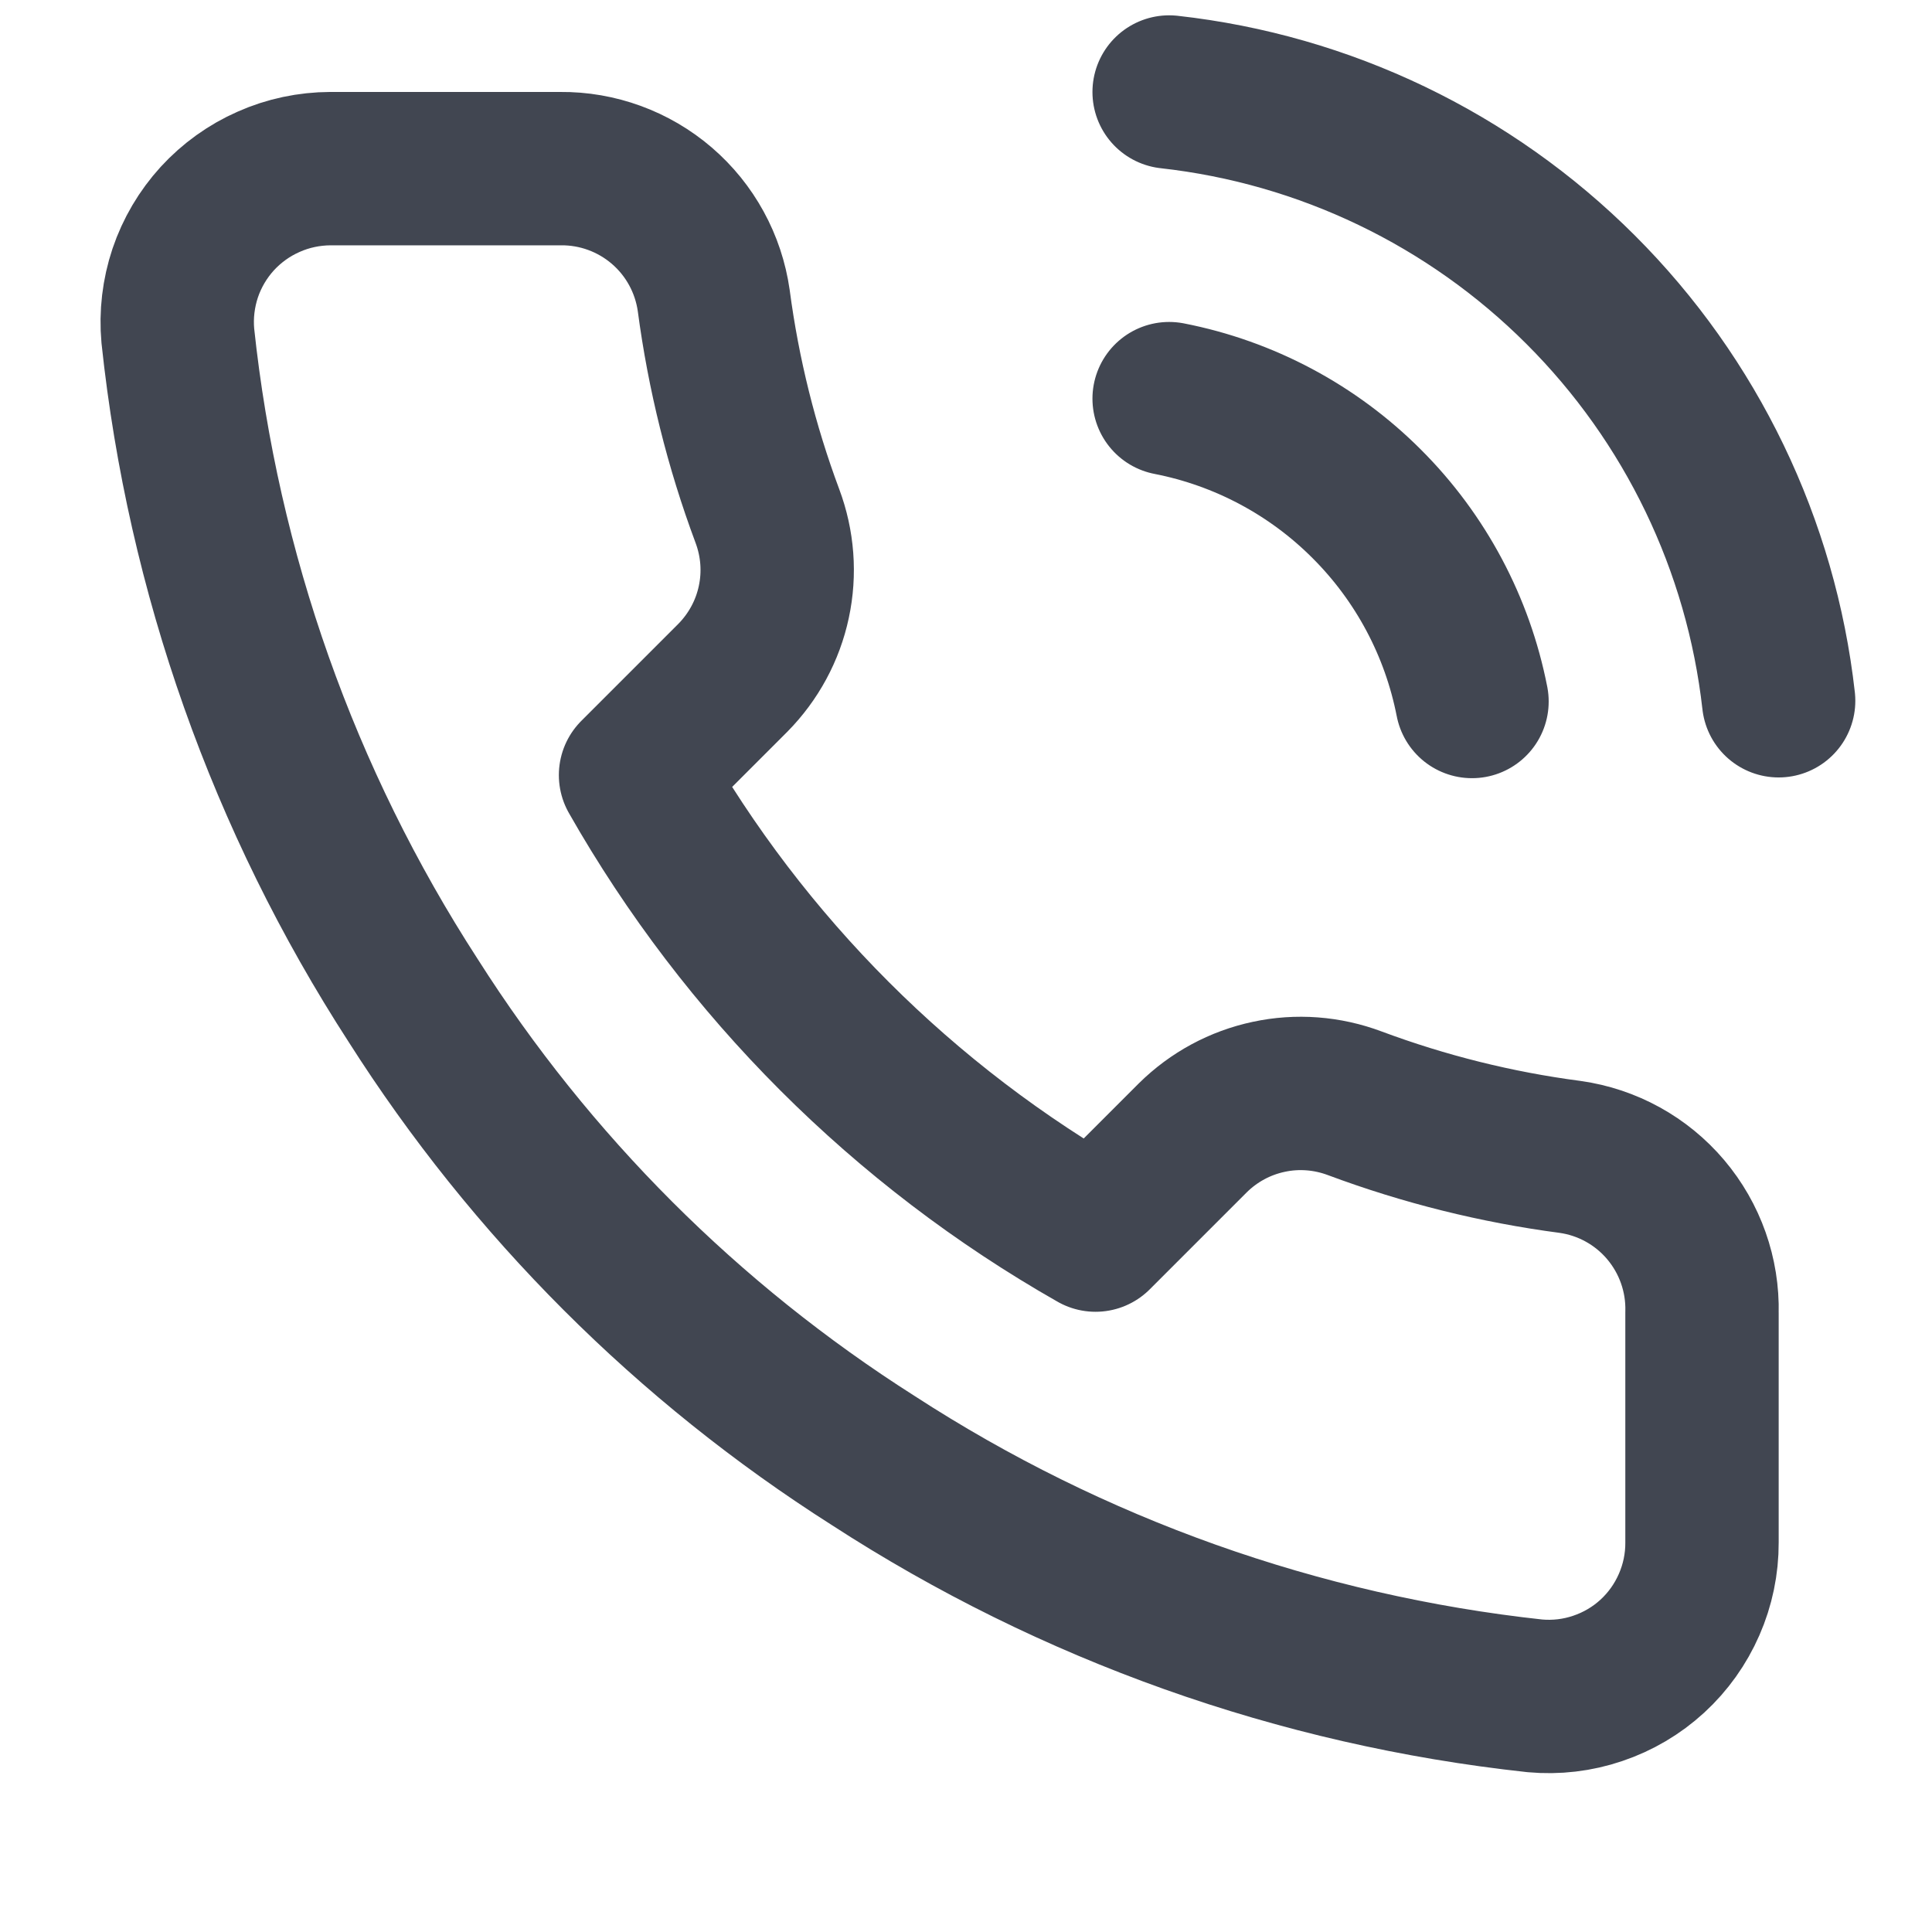 <?xml version="1.0" encoding="UTF-8"?> <svg xmlns="http://www.w3.org/2000/svg" width="21" height="21" viewBox="0 0 21 21" fill="none"><g clip-path="url(#clip0_57_5846)"><path d="M12.708 4.333C13.522 4.492 14.27 4.89 14.856 5.477C15.443 6.063 15.841 6.811 16 7.625M12.708 1C14.399 1.188 15.976 1.945 17.18 3.148C18.384 4.35 19.143 5.926 19.333 7.617M18.5 14.267V16.767C18.501 16.999 18.453 17.229 18.36 17.441C18.267 17.654 18.131 17.845 17.96 18.002C17.789 18.159 17.587 18.278 17.367 18.352C17.147 18.427 16.914 18.454 16.683 18.433C14.119 18.155 11.655 17.279 9.491 15.875C7.478 14.596 5.771 12.889 4.491 10.875C3.083 8.701 2.207 6.226 1.933 3.65C1.912 3.42 1.94 3.187 2.013 2.968C2.087 2.749 2.206 2.547 2.362 2.376C2.518 2.206 2.708 2.069 2.92 1.976C3.131 1.882 3.36 1.834 3.591 1.833H6.091C6.496 1.829 6.888 1.973 7.194 2.236C7.501 2.5 7.701 2.866 7.758 3.267C7.864 4.067 8.059 4.852 8.341 5.608C8.453 5.907 8.478 6.231 8.411 6.543C8.345 6.854 8.19 7.14 7.966 7.367L6.908 8.425C8.094 10.511 9.822 12.239 11.908 13.425L12.966 12.367C13.193 12.143 13.479 11.988 13.791 11.922C14.102 11.855 14.426 11.88 14.725 11.992C15.481 12.274 16.266 12.47 17.066 12.575C17.471 12.632 17.841 12.836 18.105 13.148C18.369 13.46 18.51 13.858 18.5 14.267Z" stroke="#414651" stroke-width="1.667" stroke-linecap="round" stroke-linejoin="round"></path></g><defs><clipPath id="clip0_57_5846"><rect width="20" height="20" fill="white" transform="translate(0.167 0.167)"></rect></clipPath></defs></svg> 